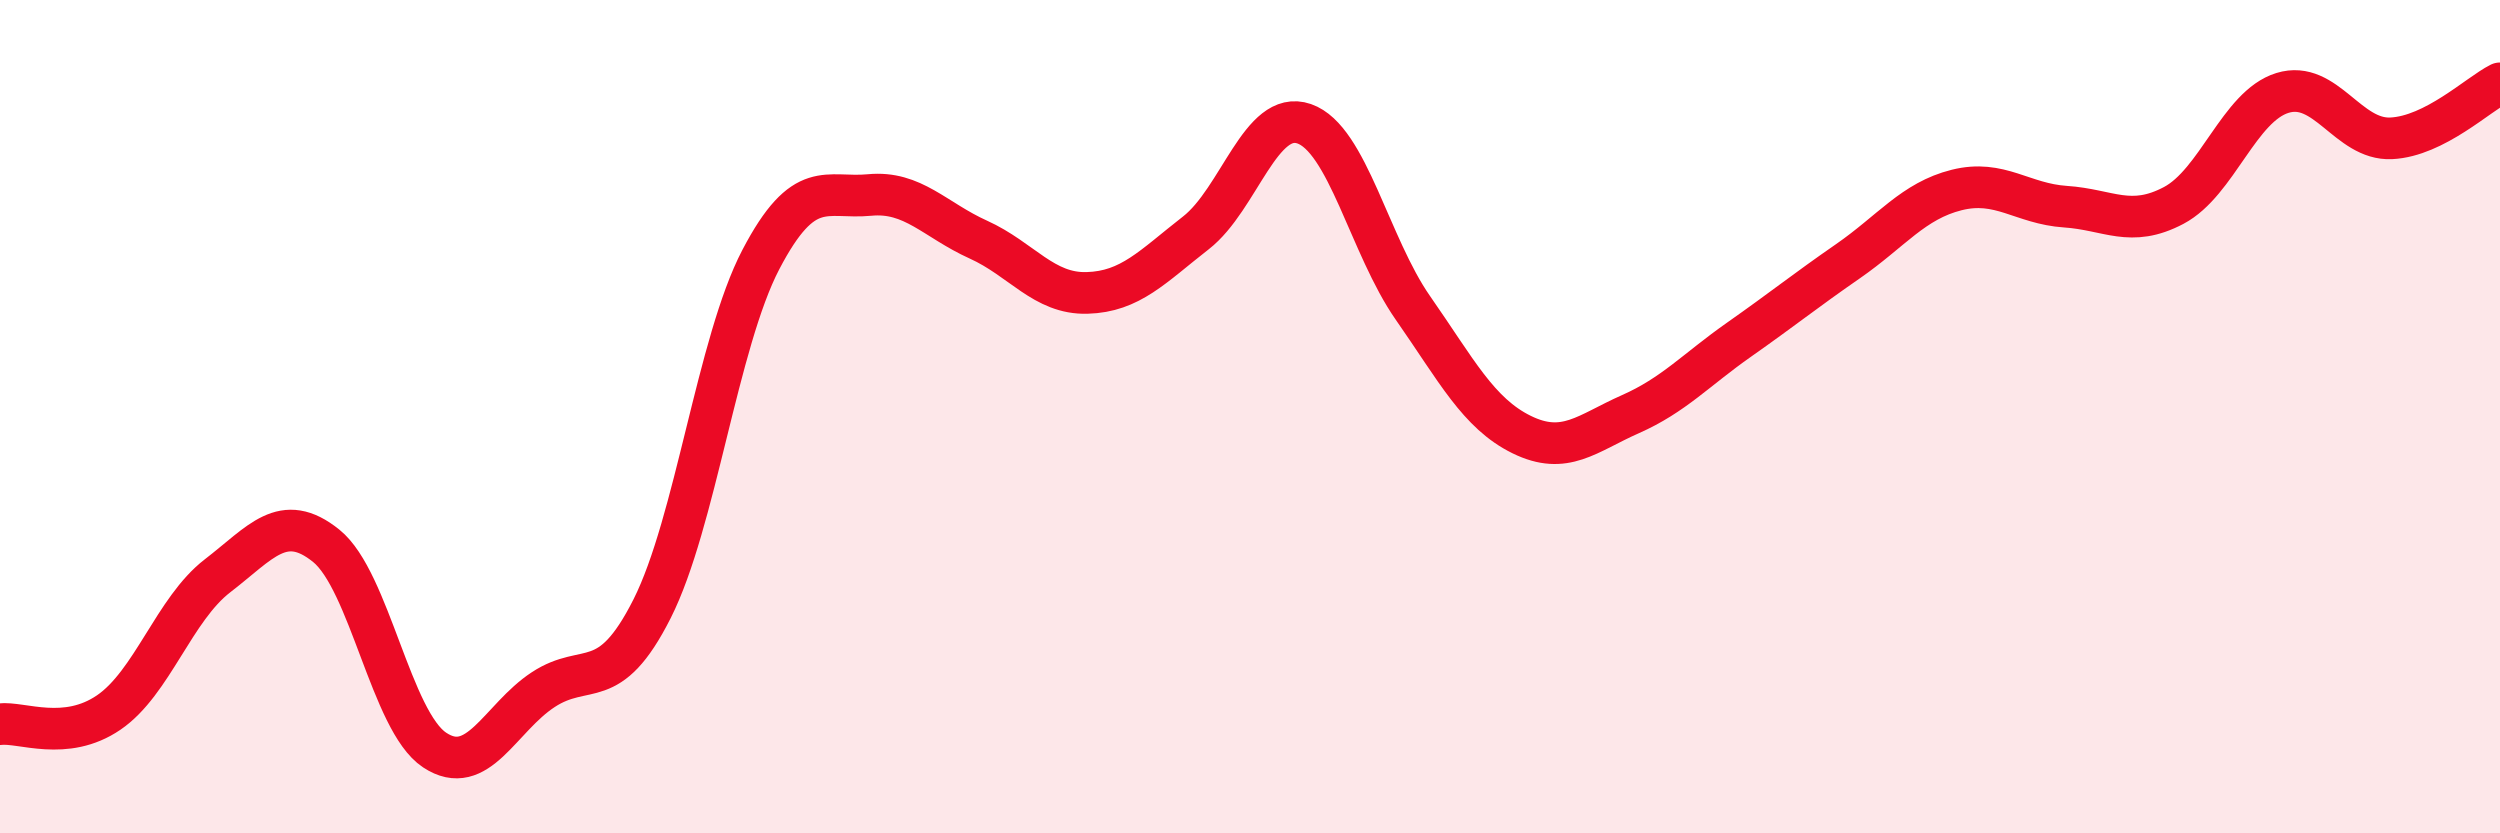 
    <svg width="60" height="20" viewBox="0 0 60 20" xmlns="http://www.w3.org/2000/svg">
      <path
        d="M 0,17.38 C 0.52,17.32 1.57,17.81 2.61,17.1 C 3.65,16.39 4.18,14.62 5.22,13.82 C 6.26,13.02 6.79,12.26 7.83,13.1 C 8.87,13.94 9.39,17.31 10.43,18 C 11.47,18.69 12,17.23 13.04,16.55 C 14.08,15.87 14.61,16.67 15.65,14.61 C 16.69,12.55 17.22,8.22 18.26,6.23 C 19.3,4.24 19.83,4.78 20.87,4.68 C 21.91,4.58 22.44,5.28 23.48,5.75 C 24.52,6.22 25.05,7.06 26.09,7.03 C 27.13,7 27.66,6.4 28.7,5.59 C 29.74,4.78 30.26,2.61 31.3,2.97 C 32.34,3.33 32.87,5.9 33.91,7.39 C 34.95,8.88 35.48,9.92 36.52,10.43 C 37.56,10.94 38.09,10.4 39.13,9.94 C 40.17,9.48 40.7,8.88 41.74,8.15 C 42.78,7.42 43.31,6.99 44.35,6.27 C 45.39,5.55 45.92,4.82 46.96,4.56 C 48,4.3 48.53,4.89 49.57,4.96 C 50.61,5.03 51.13,5.48 52.17,4.93 C 53.21,4.38 53.74,2.55 54.78,2.23 C 55.82,1.91 56.35,3.37 57.39,3.32 C 58.43,3.27 59.48,2.26 60,2L60 20L0 20Z"
        fill="#EB0A25"
        opacity="0.1"
        stroke-linecap="round"
        stroke-linejoin="round"
      />
      <path
        d="M 0,17.38 C 0.52,17.32 1.57,17.81 2.61,17.1 C 3.65,16.39 4.18,14.62 5.22,13.82 C 6.26,13.02 6.79,12.26 7.83,13.1 C 8.87,13.94 9.39,17.31 10.43,18 C 11.47,18.69 12,17.23 13.04,16.55 C 14.08,15.87 14.61,16.67 15.65,14.61 C 16.69,12.55 17.22,8.22 18.26,6.23 C 19.3,4.24 19.83,4.78 20.87,4.68 C 21.91,4.58 22.44,5.28 23.48,5.75 C 24.52,6.22 25.05,7.06 26.09,7.03 C 27.13,7 27.66,6.4 28.7,5.59 C 29.74,4.78 30.26,2.61 31.3,2.97 C 32.34,3.33 32.87,5.9 33.91,7.39 C 34.95,8.88 35.48,9.92 36.52,10.43 C 37.56,10.94 38.09,10.4 39.13,9.94 C 40.17,9.48 40.7,8.88 41.74,8.15 C 42.78,7.42 43.31,6.99 44.35,6.27 C 45.39,5.55 45.92,4.82 46.96,4.56 C 48,4.3 48.53,4.89 49.57,4.96 C 50.61,5.03 51.13,5.48 52.17,4.93 C 53.21,4.38 53.74,2.55 54.78,2.23 C 55.82,1.91 56.35,3.37 57.39,3.32 C 58.43,3.27 59.48,2.26 60,2"
        stroke="#EB0A25"
        stroke-width="1"
        fill="none"
        stroke-linecap="round"
        stroke-linejoin="round"
      />
    </svg>
  